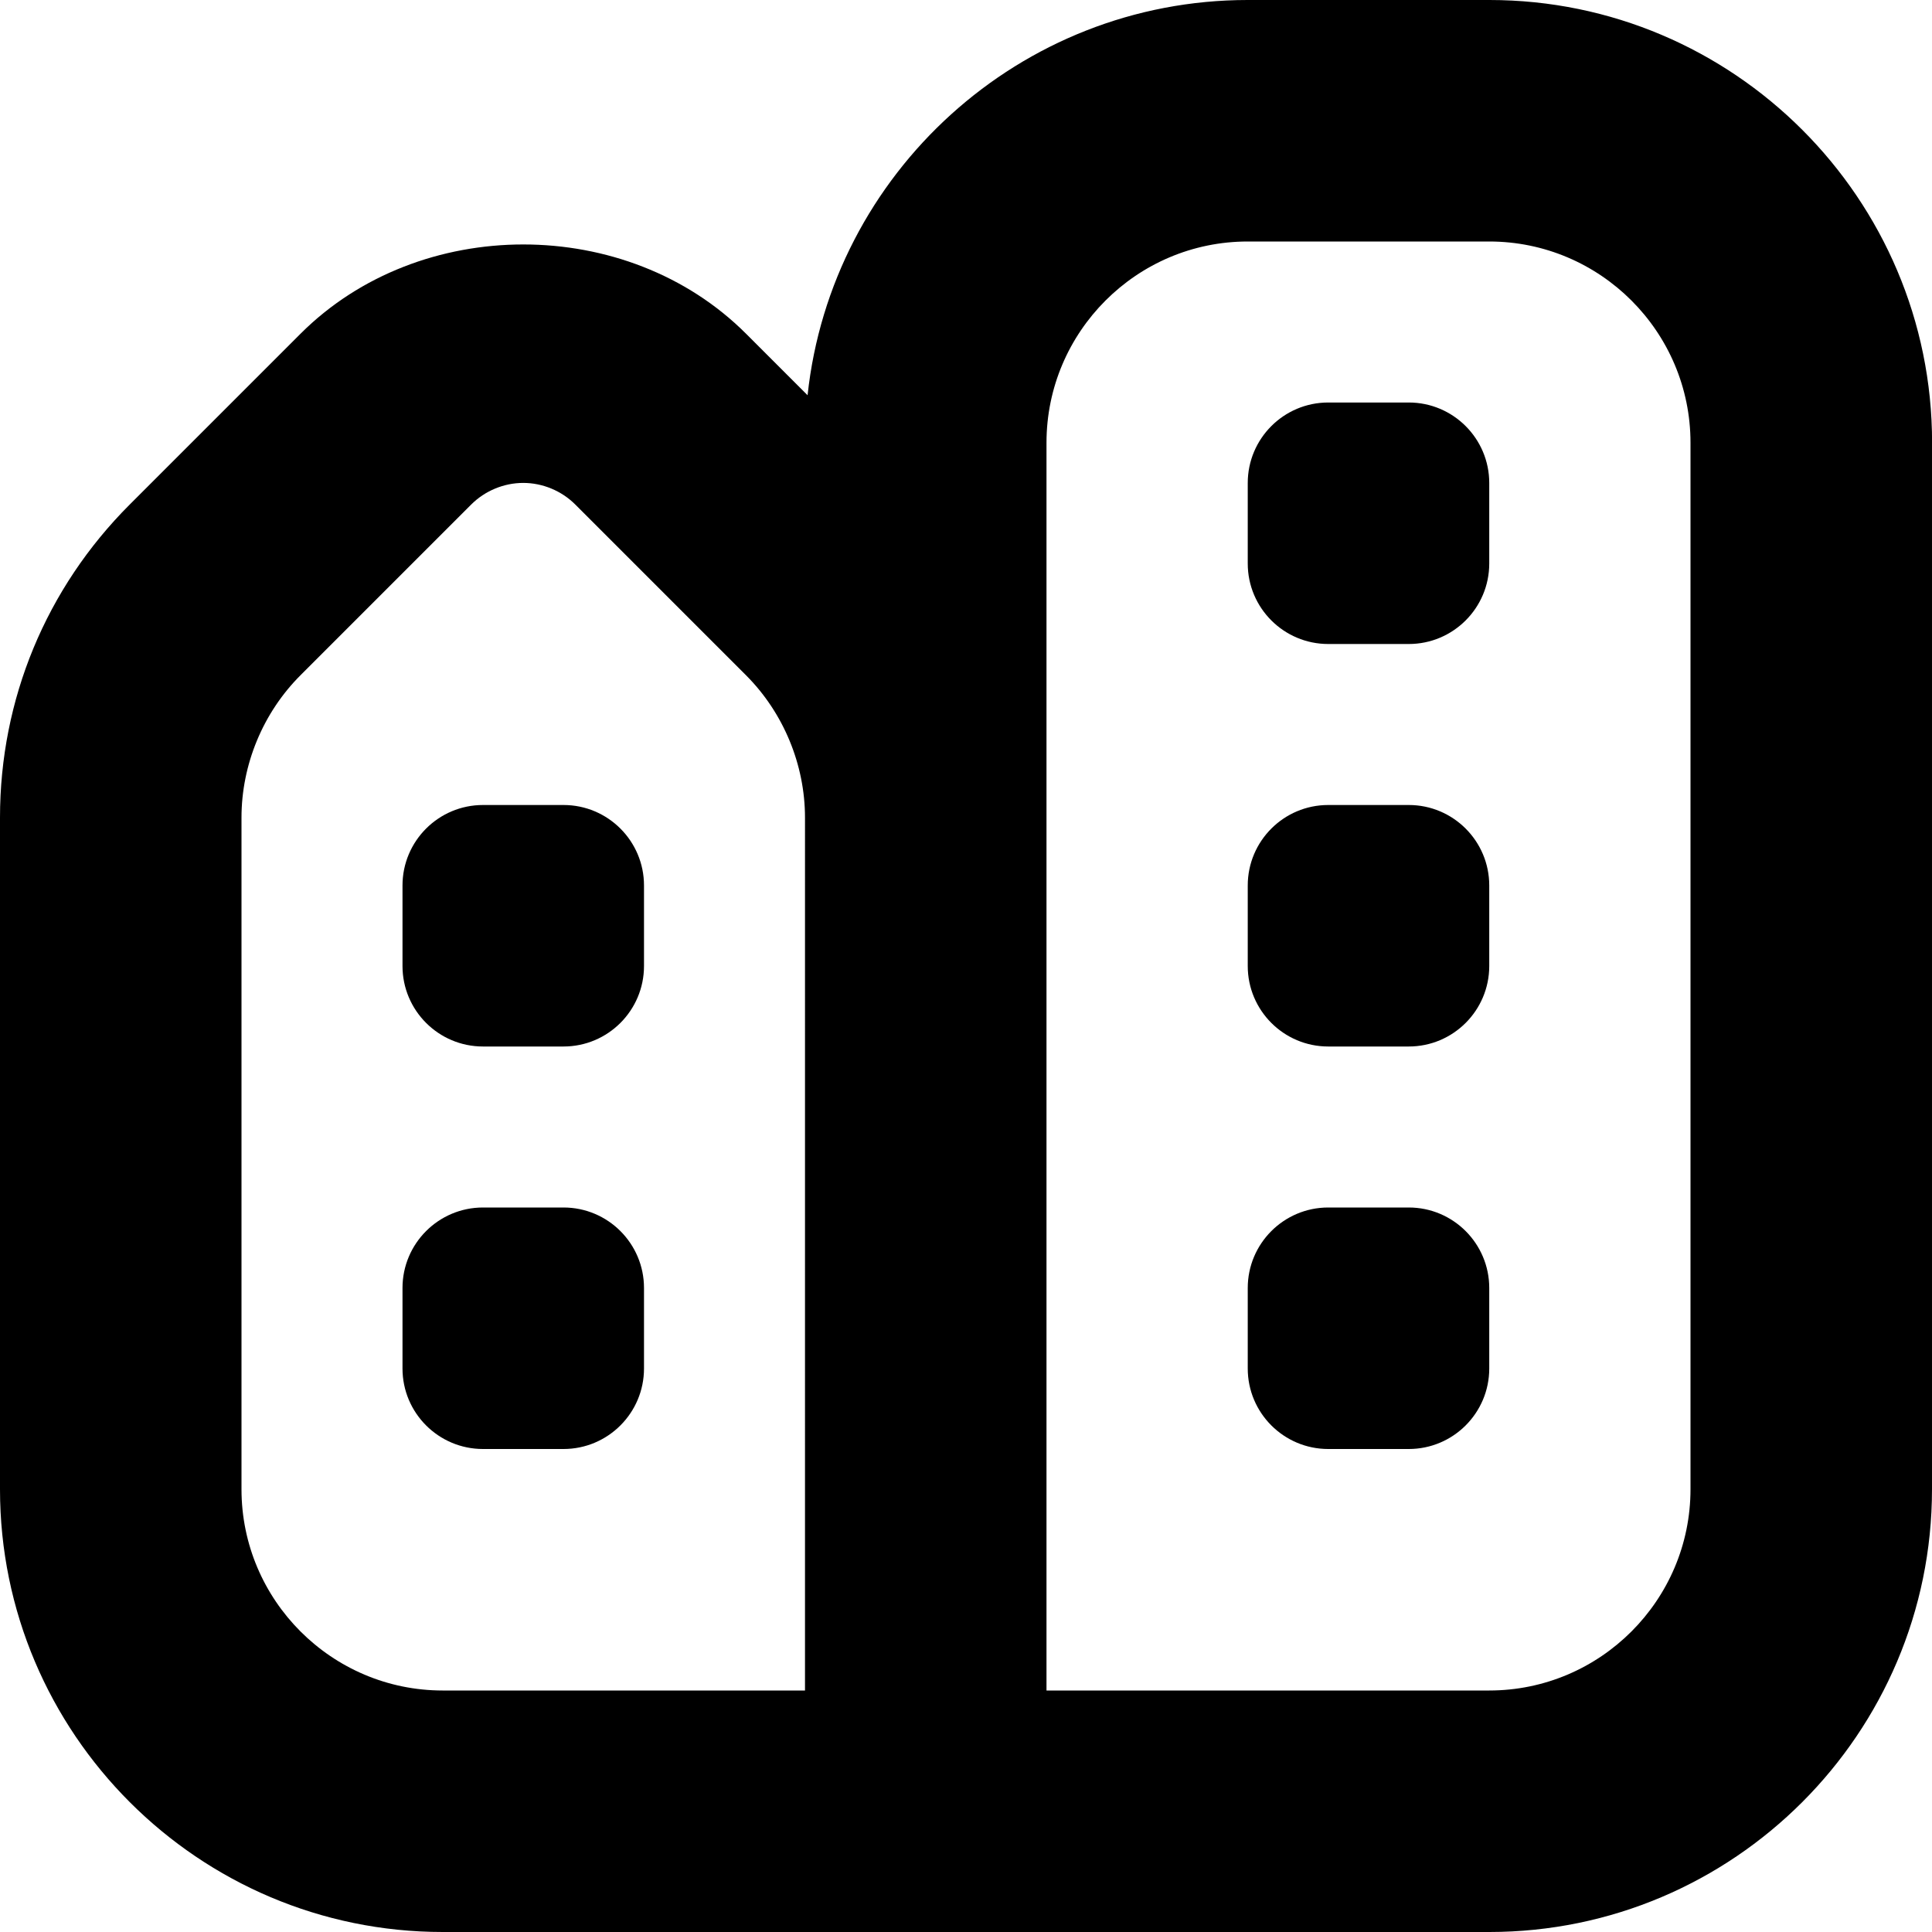 <?xml version="1.0" encoding="UTF-8"?>
<svg xmlns="http://www.w3.org/2000/svg" id="Layer_1" data-name="Layer 1" viewBox="0 0 24 24" width="512" height="512"><path d="M18.5,16v1c0,.552-.448,1-1,1h-1c-.552,0-1-.448-1-1v-1c0-.552,.448-1,1-1h1c.552,0,1,.448,1,1Zm-1-11h-1c-.552,0-1,.448-1,1v1c0,.552,.448,1,1,1h1c.552,0,1-.448,1-1v-1c0-.552-.448-1-1-1Zm0,5h-1c-.552,0-1,.448-1,1v1c0,.552,.448,1,1,1h1c.552,0,1-.448,1-1v-1c0-.552-.448-1-1-1Zm6.5-4.5v13c0,3.033-2.467,5.5-5.5,5.5H5.5c-3.033,0-5.5-2.467-5.5-5.5V10.157c0-1.469,.572-2.85,1.611-3.889l2.122-2.122c1.479-1.479,4.057-1.479,5.535,0l.764,.764c.295-2.756,2.635-4.91,5.469-4.91h3c3.033,0,5.5,2.467,5.5,5.5Zm-14,4.657c0-.658-.267-1.302-.732-1.768l-2.122-2.122c-.17-.17-.406-.268-.646-.268s-.476,.098-.646,.268l-2.122,2.122c-.465,.465-.732,1.109-.732,1.768v8.343c0,1.378,1.122,2.5,2.5,2.5h4.5V10.157Zm11-4.657c0-1.378-1.122-2.5-2.5-2.5h-3c-1.378,0-2.5,1.122-2.5,2.5v15.5h5.5c1.378,0,2.5-1.122,2.5-2.5V5.5ZM7,10h-1c-.552,0-1,.448-1,1v1c0,.552,.448,1,1,1h1c.552,0,1-.448,1-1v-1c0-.552-.448-1-1-1Zm0,5h-1c-.552,0-1,.448-1,1v1c0,.552,.448,1,1,1h1c.552,0,1-.448,1-1v-1c0-.552-.448-1-1-1Z"/></svg>
